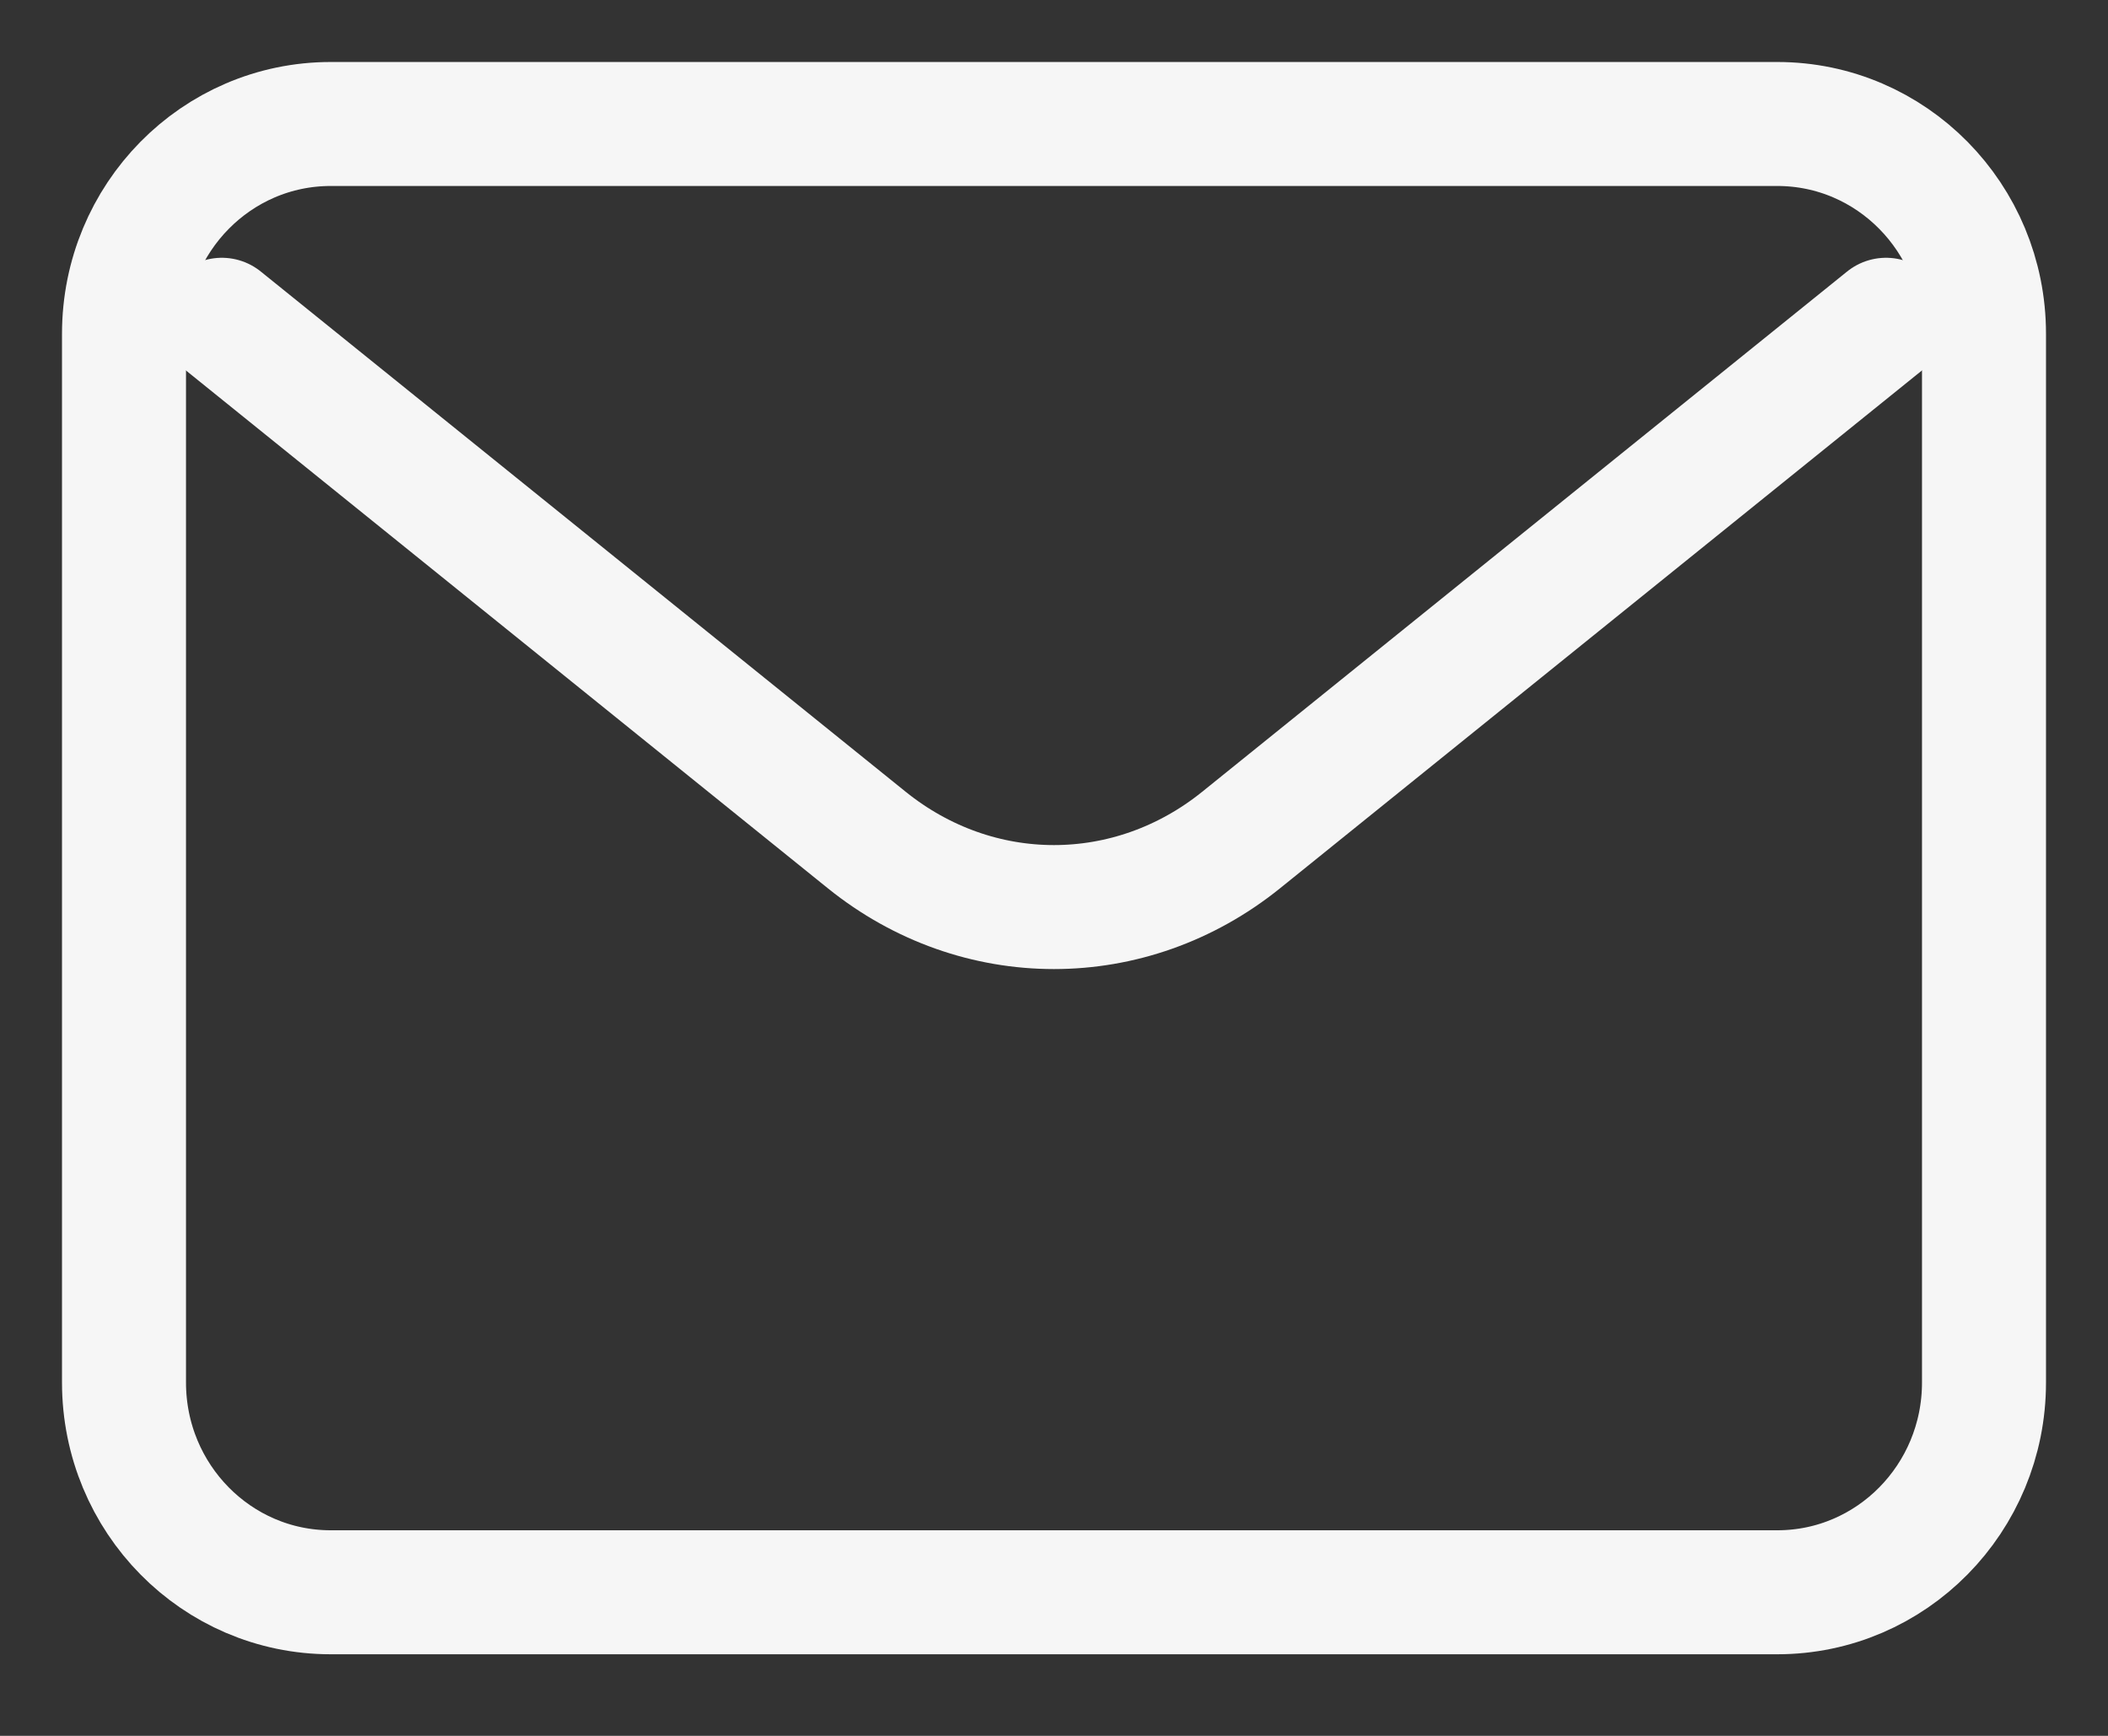 <svg width="17" height="14" viewBox="0 0 17 14" fill="none" xmlns="http://www.w3.org/2000/svg">
<rect x="0" y="0" width="17" height="14" fill="#333333" stroke="none"/>
<path d="M1.789 2.579L6.99 6.775C7.884 7.496 9.115 7.496 10.009 6.775L15.21 2.579" stroke="#F6F6F6" stroke-linecap="round" stroke-linejoin="round"/>
<path d="M14.333 1H2.667C1.746 1 1 1.757 1 2.692V11.15C1 12.085 1.746 12.842 2.667 12.842H14.333C15.254 12.842 16 12.085 16 11.15V2.692C16 1.757 15.254 1 14.333 1Z" stroke="#F6F6F6" stroke-linecap="round"/>
</svg>
